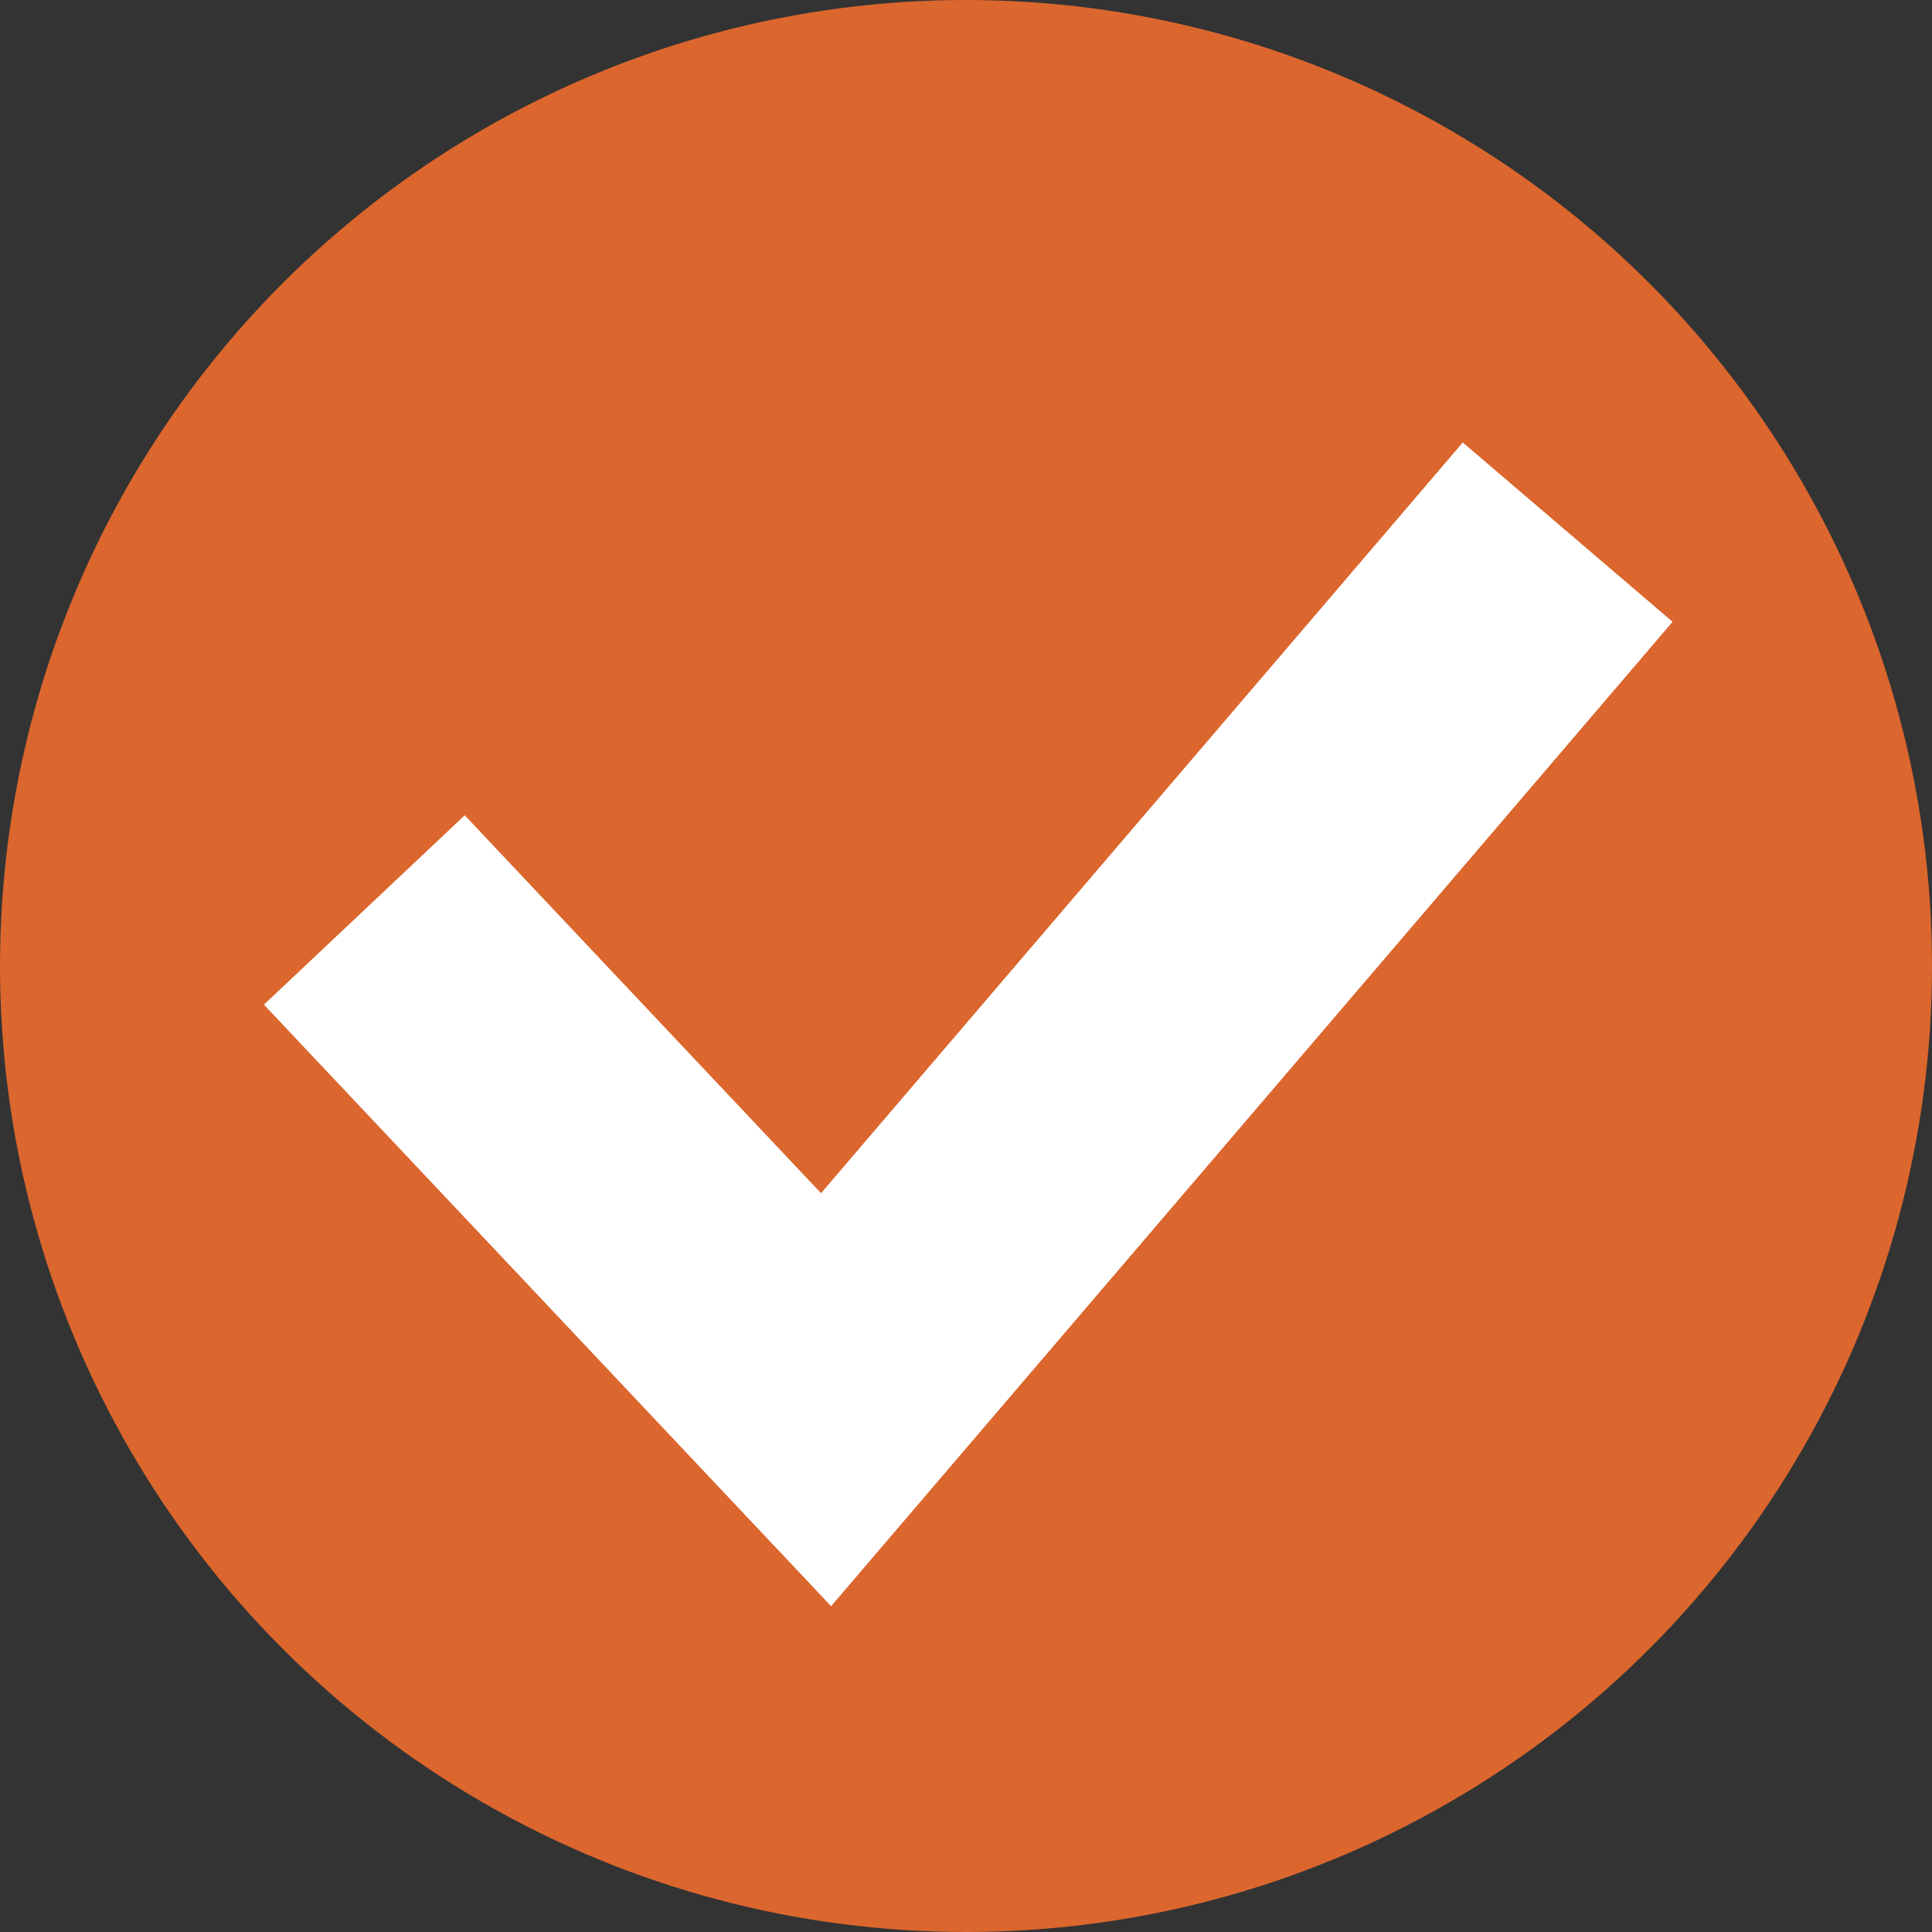 <svg xmlns="http://www.w3.org/2000/svg" width="21" height="21"><rect width="100%" height="100%" fill="#333333" stroke="none"/><g data-name="グループ 1763" transform="translate(-982 -1587)"><circle data-name="楕円形 264" cx="10.5" cy="10.5" r="10.5" transform="translate(982 1587)" fill="#db662e"/><path data-name="パス 843" d="M985.96 1596.891l5.019 5.323 8.061-9.43" fill="none" stroke="#fff" stroke-width="3"/></g></svg>